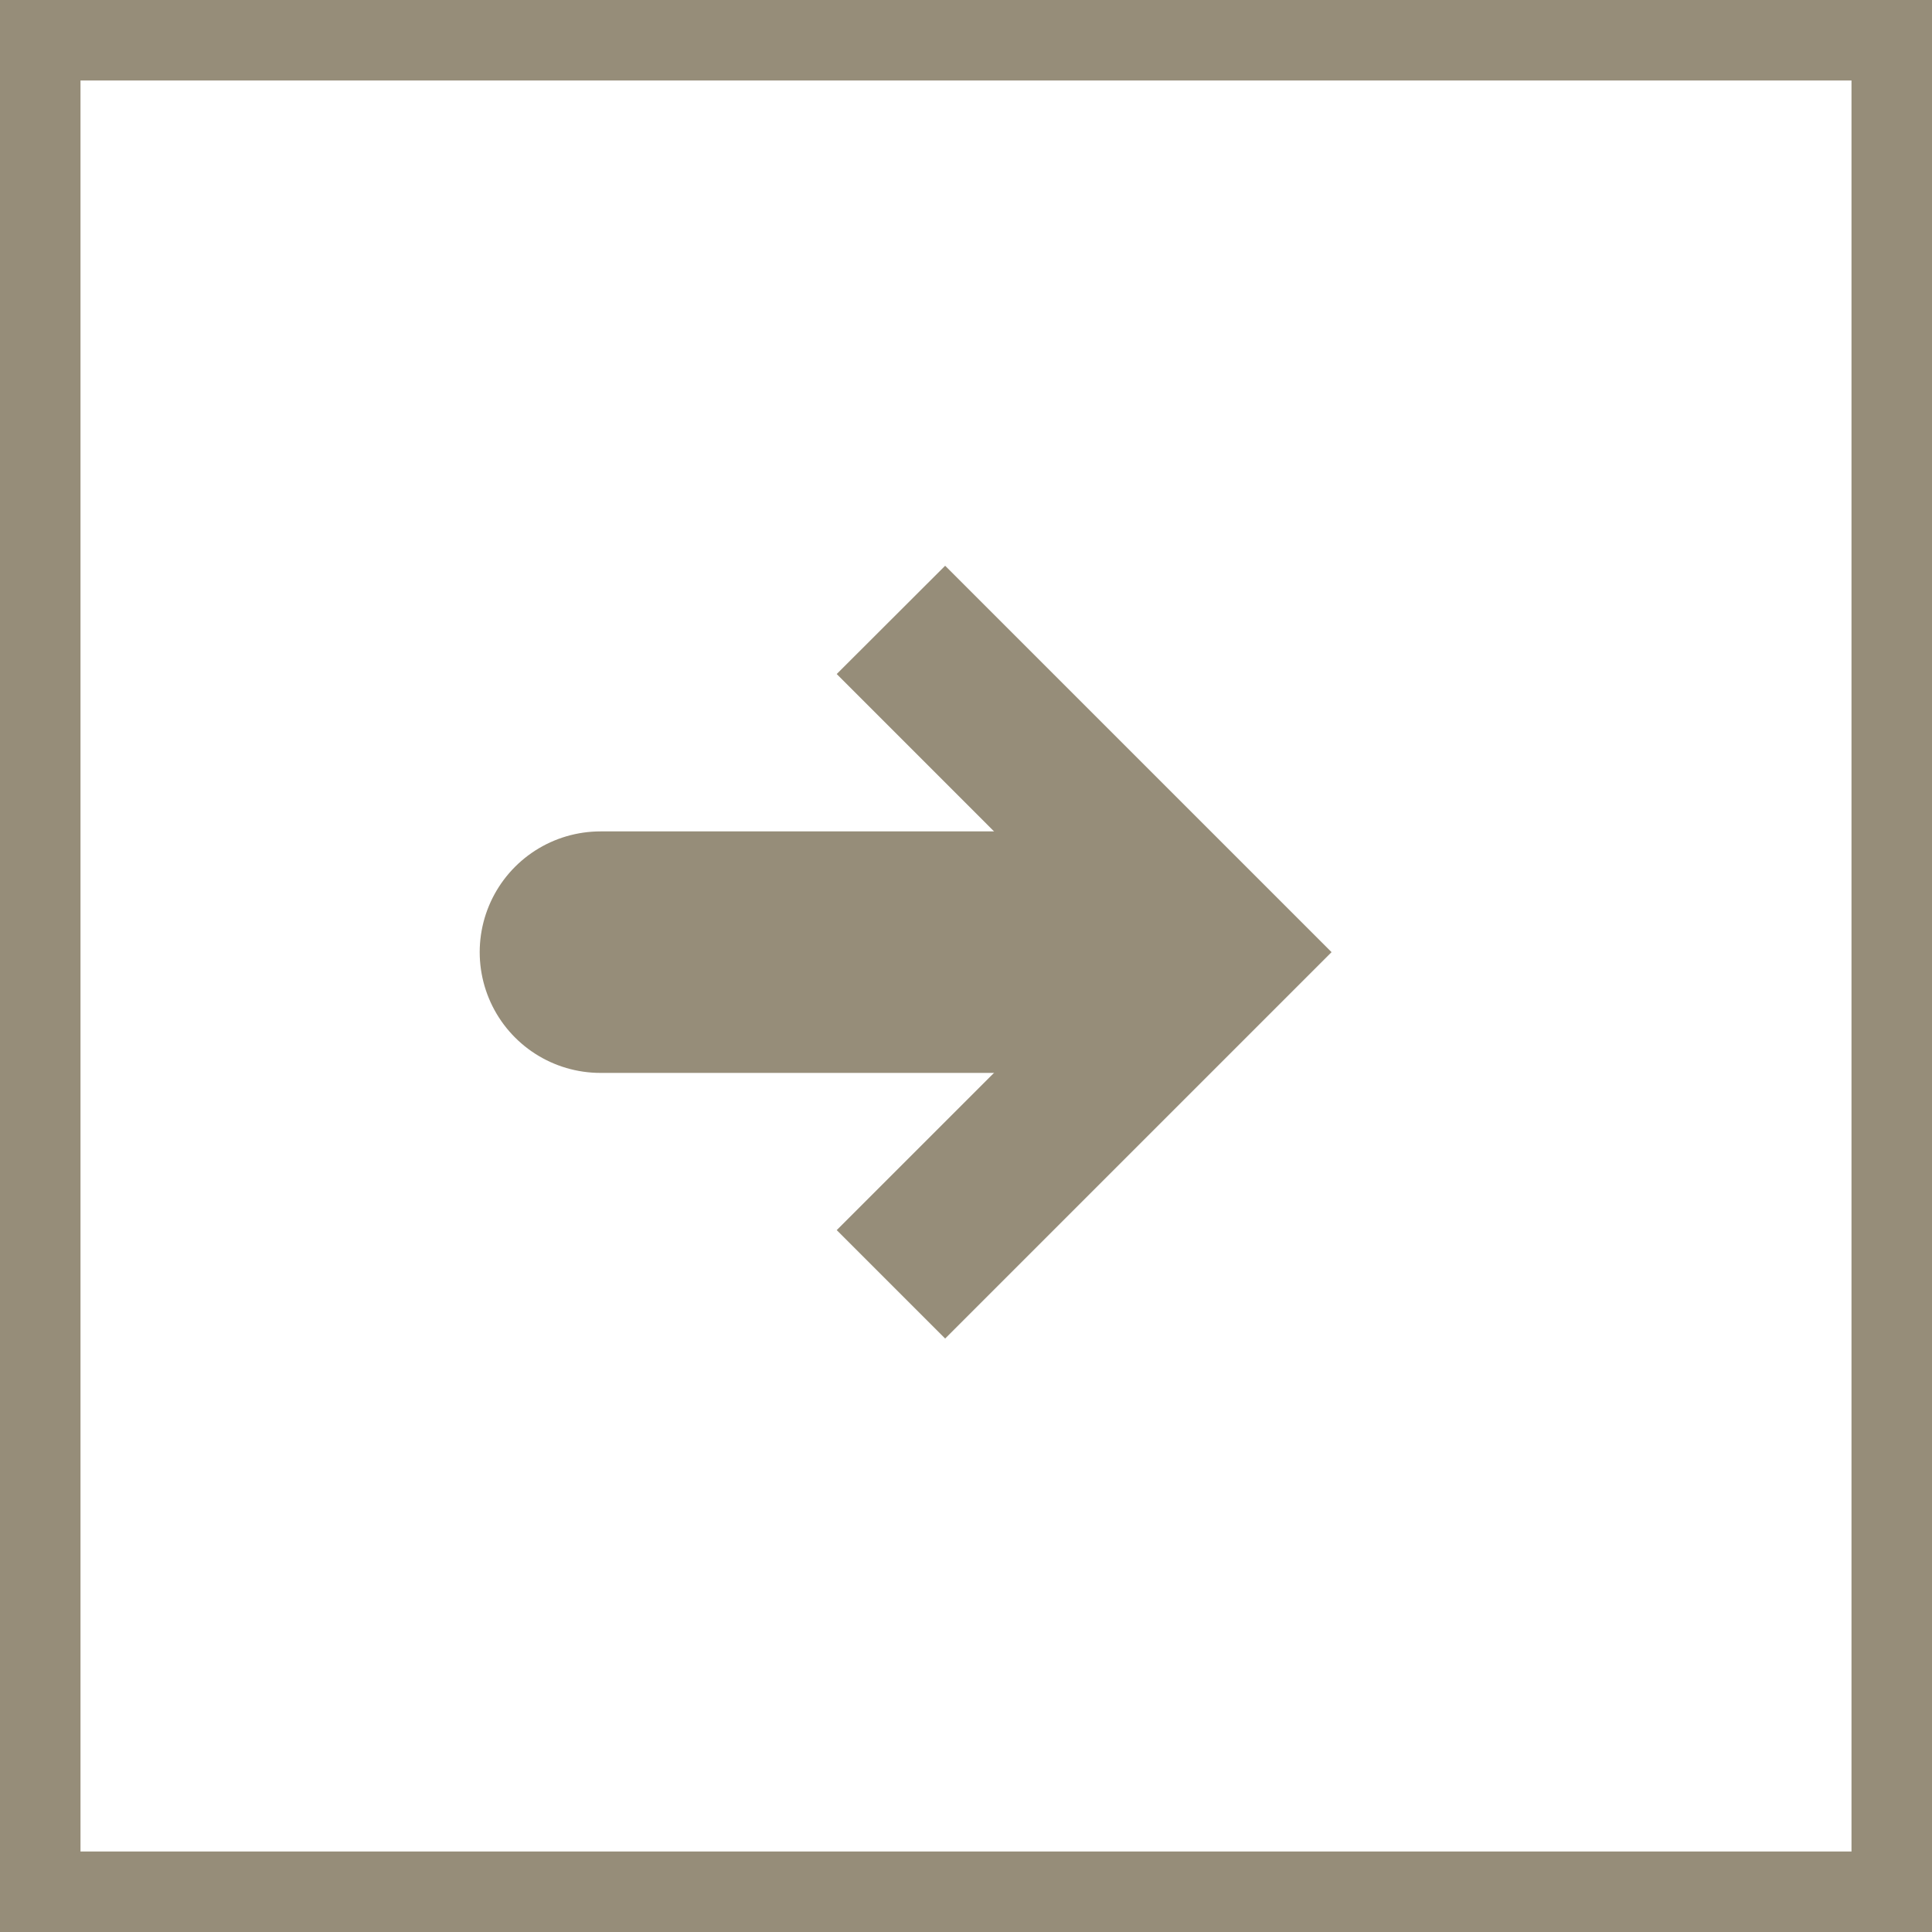 <svg xmlns="http://www.w3.org/2000/svg" width="24" height="24" viewBox="0 0 24 24">
  <g id="Group_2944" data-name="Group 2944" transform="translate(-1183 -1887)">
    <g id="Rectangle_9" data-name="Rectangle 9" transform="translate(1183 1887)" fill="none" stroke="#968d79" stroke-width="1">
      <rect width="24" height="24" stroke="none"/>
      <rect x="0.5" y="0.5" width="23" height="23" fill="none"/>
    </g>
    <g id="Group_7" data-name="Group 7" transform="translate(1190.459 1894.027)">
      <g id="_i_icon_12255_icon_122550" transform="translate(2.935 9.601) rotate(-90)">
        <path id="Path_1" data-name="Path 1" d="M8.255,0,4.8,3.454,1.347,0,0,1.347l4.8,4.8,4.8-4.8Z" fill="#968d79"/>
      </g>
      <line id="Line_1" data-name="Line 1" x2="6.402" transform="translate(0 4.801)" fill="none" stroke="#968d79" stroke-linecap="round" stroke-width="3"/>
    </g>
  </g>
</svg>
